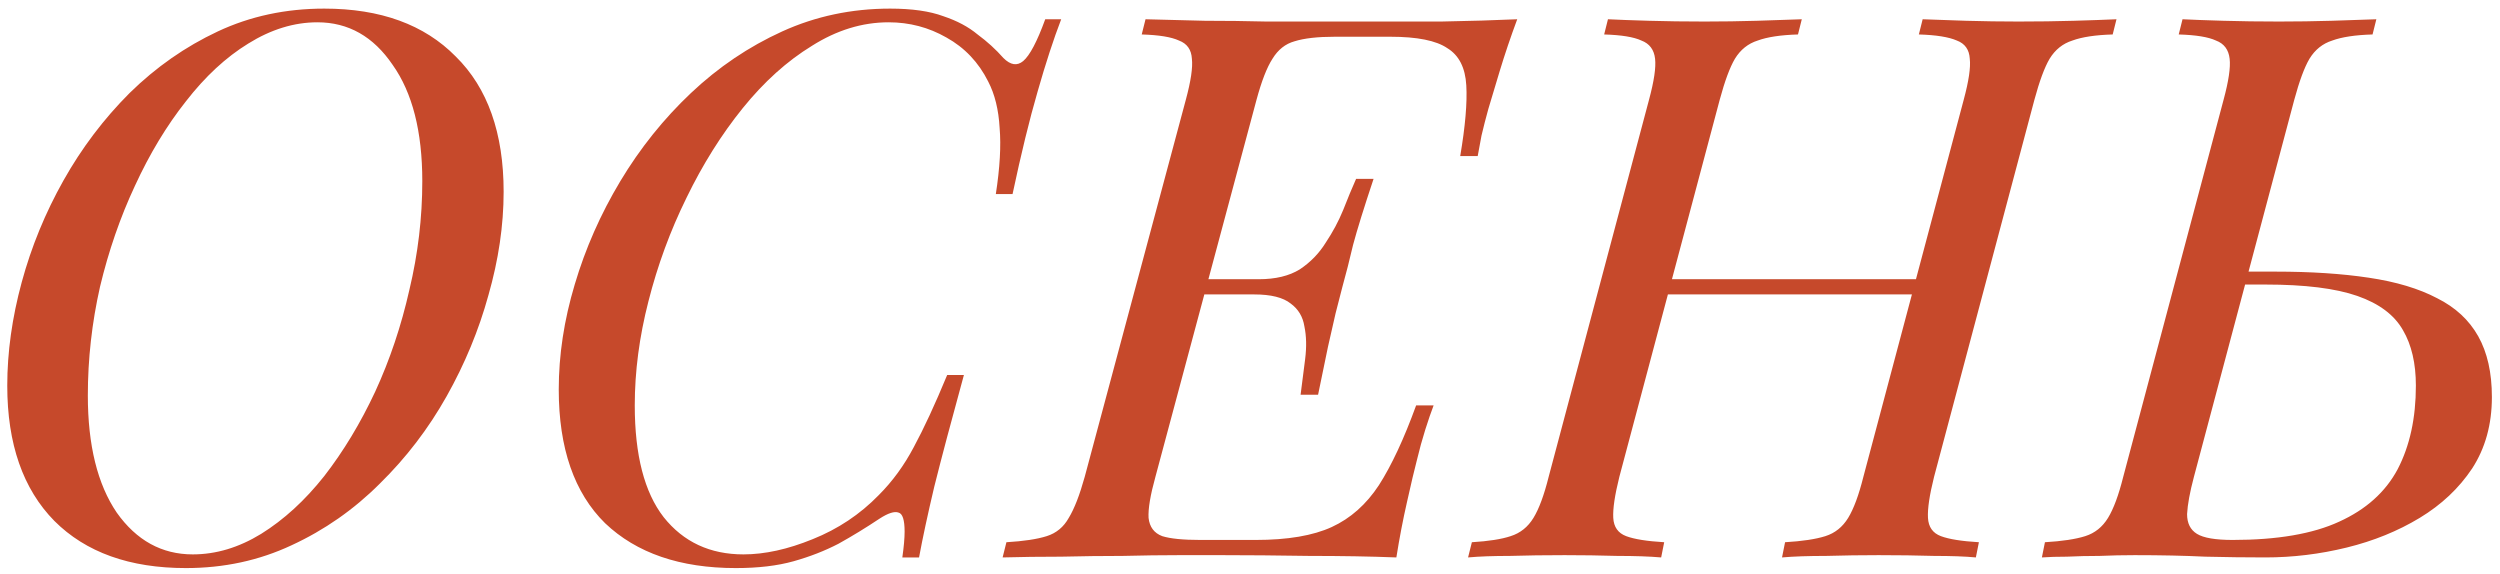 <?xml version="1.0" encoding="UTF-8"?> <svg xmlns="http://www.w3.org/2000/svg" width="148" height="34" viewBox="0 0 148 34" fill="none"><path d="M18.79 1.32C17.41 1.32 16.045 1.74 14.695 2.58C13.375 3.39 12.145 4.53 11.005 6C9.865 7.44 8.86 9.105 7.99 10.995C7.12 12.855 6.43 14.85 5.92 16.98C5.44 19.11 5.2 21.255 5.2 23.415C5.2 26.355 5.77 28.665 6.91 30.345C8.08 31.995 9.58 32.82 11.41 32.82C12.79 32.82 14.14 32.415 15.46 31.605C16.81 30.765 18.055 29.625 19.195 28.185C20.335 26.715 21.34 25.05 22.21 23.19C23.08 21.3 23.755 19.29 24.235 17.16C24.745 15.03 25 12.885 25 10.725C25 7.785 24.415 5.49 23.245 3.84C22.105 2.16 20.62 1.32 18.79 1.32ZM0.43 22.83C0.43 20.85 0.715 18.81 1.285 16.71C1.855 14.61 2.68 12.6 3.76 10.68C4.84 8.76 6.145 7.035 7.675 5.505C9.235 3.975 10.975 2.76 12.895 1.86C14.815 0.96 16.915 0.51 19.195 0.51C22.525 0.51 25.12 1.455 26.98 3.345C28.87 5.205 29.815 7.875 29.815 11.355C29.815 13.335 29.515 15.375 28.915 17.475C28.345 19.545 27.52 21.54 26.44 23.46C25.36 25.38 24.04 27.105 22.48 28.635C20.95 30.165 19.21 31.38 17.26 32.28C15.34 33.18 13.255 33.63 11.005 33.63C7.675 33.63 5.08 32.7 3.22 30.84C1.36 28.95 0.43 26.28 0.43 22.83ZM62.823 1.14C62.373 2.31 61.908 3.735 61.428 5.415C60.948 7.065 60.453 9.09 59.943 11.49H58.953C59.193 9.93 59.268 8.625 59.178 7.575C59.118 6.495 58.893 5.58 58.503 4.83C57.933 3.69 57.108 2.82 56.028 2.22C54.978 1.62 53.838 1.32 52.608 1.32C51.048 1.32 49.533 1.785 48.063 2.715C46.593 3.615 45.228 4.845 43.968 6.405C42.708 7.965 41.598 9.735 40.638 11.715C39.678 13.665 38.928 15.705 38.388 17.835C37.848 19.935 37.578 21.99 37.578 24C37.578 26.94 38.148 29.145 39.288 30.615C40.458 32.085 42.033 32.82 44.013 32.82C45.273 32.82 46.638 32.52 48.108 31.92C49.608 31.32 50.913 30.45 52.023 29.31C52.833 28.5 53.523 27.555 54.093 26.475C54.693 25.365 55.353 23.94 56.073 22.2H57.063C56.313 24.93 55.728 27.135 55.308 28.815C54.918 30.465 54.618 31.86 54.408 33H53.418C53.508 32.37 53.553 31.86 53.553 31.47C53.553 30.78 53.433 30.405 53.193 30.345C52.953 30.255 52.578 30.375 52.068 30.705C51.258 31.245 50.448 31.74 49.638 32.19C48.828 32.61 47.943 32.955 46.983 33.225C46.023 33.495 44.883 33.63 43.563 33.63C40.263 33.63 37.683 32.745 35.823 30.975C33.993 29.175 33.078 26.535 33.078 23.055C33.078 21.015 33.393 18.945 34.023 16.845C34.653 14.715 35.553 12.675 36.723 10.725C37.893 8.775 39.288 7.035 40.908 5.505C42.528 3.975 44.328 2.76 46.308 1.86C48.288 0.96 50.418 0.51 52.698 0.51C53.988 0.51 55.038 0.66 55.848 0.96C56.658 1.23 57.333 1.59 57.873 2.04C58.443 2.46 58.953 2.925 59.403 3.435C59.823 3.855 60.213 3.915 60.573 3.615C60.963 3.285 61.398 2.46 61.878 1.14H62.823ZM69.93 17.43L70.2 16.53H77.985L77.715 17.43H69.93ZM74.52 16.53C75.51 16.53 76.32 16.335 76.95 15.945C77.58 15.525 78.09 15 78.48 14.37C78.9 13.74 79.245 13.095 79.515 12.435C79.785 11.745 80.04 11.13 80.28 10.59H81.315C80.745 12.3 80.34 13.605 80.1 14.505C79.89 15.405 79.68 16.23 79.47 16.98C79.35 17.46 79.215 17.985 79.065 18.555C78.945 19.095 78.795 19.755 78.615 20.535C78.465 21.285 78.27 22.23 78.03 23.37H76.995C77.085 22.65 77.175 21.945 77.265 21.255C77.355 20.535 77.34 19.89 77.22 19.32C77.13 18.75 76.86 18.3 76.41 17.97C75.96 17.61 75.24 17.43 74.25 17.43L74.52 16.53ZM86.445 9.24C86.745 7.47 86.865 6.075 86.805 5.055C86.745 4.005 86.37 3.27 85.68 2.85C85.02 2.4 83.895 2.175 82.305 2.175H79.02C78 2.175 77.205 2.265 76.635 2.445C76.095 2.595 75.66 2.94 75.33 3.48C75 3.99 74.685 4.8 74.385 5.91L68.4 28.23C68.1 29.31 67.965 30.12 67.995 30.66C68.055 31.2 68.325 31.56 68.805 31.74C69.285 31.89 70.035 31.965 71.055 31.965H74.34C76.23 31.965 77.73 31.71 78.84 31.2C79.95 30.69 80.88 29.865 81.63 28.725C82.38 27.555 83.115 25.98 83.835 24H84.87C84.72 24.39 84.555 24.87 84.375 25.44C84.195 26.01 84.03 26.61 83.88 27.24C83.73 27.81 83.535 28.635 83.295 29.715C83.055 30.765 82.845 31.86 82.665 33C81.135 32.94 79.41 32.91 77.49 32.91C75.57 32.88 73.86 32.865 72.36 32.865C71.7 32.865 70.845 32.865 69.795 32.865C68.775 32.865 67.665 32.88 66.465 32.91C65.265 32.91 64.05 32.925 62.82 32.955C61.59 32.955 60.435 32.97 59.355 33L59.58 32.1C60.6 32.04 61.395 31.92 61.965 31.74C62.535 31.56 62.97 31.2 63.27 30.66C63.6 30.12 63.915 29.31 64.215 28.23L70.2 5.91C70.5 4.8 70.62 3.99 70.56 3.48C70.53 2.94 70.275 2.58 69.795 2.4C69.345 2.19 68.61 2.07 67.59 2.04L67.815 1.14C68.925 1.17 70.095 1.2 71.325 1.23C72.555 1.23 73.77 1.245 74.97 1.275C76.17 1.275 77.28 1.275 78.3 1.275C79.35 1.275 80.205 1.275 80.865 1.275C82.185 1.275 83.67 1.275 85.32 1.275C87 1.245 88.5 1.2 89.82 1.14C89.43 2.19 89.085 3.21 88.785 4.2C88.485 5.19 88.26 5.94 88.11 6.45C87.96 6.99 87.825 7.515 87.705 8.025C87.615 8.505 87.54 8.91 87.48 9.24H86.445ZM97.891 17.43L98.206 16.53H114.091L113.731 17.43H97.891ZM116.251 5.91C116.551 4.8 116.671 3.99 116.611 3.48C116.581 2.94 116.326 2.58 115.846 2.4C115.366 2.19 114.616 2.07 113.596 2.04L113.821 1.14C114.511 1.17 115.366 1.2 116.386 1.23C117.436 1.26 118.471 1.275 119.491 1.275C120.661 1.275 121.756 1.26 122.776 1.23C123.796 1.2 124.636 1.17 125.296 1.14L125.071 2.04C124.051 2.07 123.256 2.19 122.686 2.4C122.116 2.58 121.666 2.94 121.336 3.48C121.036 3.99 120.736 4.8 120.436 5.91L114.496 28.23C114.226 29.31 114.106 30.12 114.136 30.66C114.166 31.2 114.421 31.56 114.901 31.74C115.381 31.92 116.131 32.04 117.151 32.1L116.971 33C116.341 32.94 115.516 32.91 114.496 32.91C113.476 32.88 112.381 32.865 111.211 32.865C110.191 32.865 109.156 32.88 108.106 32.91C107.056 32.91 106.186 32.94 105.496 33L105.676 32.1C106.696 32.04 107.491 31.92 108.061 31.74C108.631 31.56 109.081 31.2 109.411 30.66C109.741 30.12 110.041 29.31 110.311 28.23L116.251 5.91ZM95.865 28.23C95.596 29.31 95.475 30.12 95.505 30.66C95.535 31.2 95.79 31.56 96.27 31.74C96.751 31.92 97.501 32.04 98.52 32.1L98.341 33C97.65 32.94 96.781 32.91 95.731 32.91C94.71 32.88 93.675 32.865 92.626 32.865C91.456 32.865 90.376 32.88 89.385 32.91C88.395 32.91 87.57 32.94 86.91 33L87.135 32.1C88.126 32.04 88.891 31.92 89.43 31.74C90.001 31.56 90.451 31.2 90.781 30.66C91.111 30.12 91.41 29.31 91.68 28.23L97.621 5.91C97.921 4.8 98.04 3.99 97.981 3.48C97.921 2.94 97.65 2.58 97.171 2.4C96.721 2.19 95.986 2.07 94.966 2.04L95.191 1.14C95.79 1.17 96.6 1.2 97.621 1.23C98.641 1.26 99.736 1.275 100.906 1.275C101.956 1.275 102.991 1.26 104.011 1.23C105.061 1.2 105.946 1.17 106.666 1.14L106.441 2.04C105.421 2.07 104.626 2.19 104.056 2.4C103.486 2.58 103.036 2.94 102.706 3.48C102.406 3.99 102.106 4.8 101.806 5.91L95.865 28.23ZM129.88 28.23C129.64 29.13 129.505 29.865 129.475 30.435C129.475 30.975 129.67 31.365 130.06 31.605C130.45 31.845 131.155 31.965 132.175 31.965C134.815 31.965 136.915 31.605 138.475 30.885C140.065 30.165 141.22 29.13 141.94 27.78C142.66 26.4 143.02 24.75 143.02 22.83C143.02 21.51 142.765 20.415 142.255 19.545C141.745 18.645 140.845 17.97 139.555 17.52C138.265 17.07 136.45 16.845 134.11 16.845H132.355L132.535 16.08H134.695C136.795 16.08 138.64 16.2 140.23 16.44C141.85 16.68 143.2 17.085 144.28 17.655C145.36 18.195 146.17 18.945 146.71 19.905C147.25 20.865 147.52 22.065 147.52 23.505C147.52 25.125 147.13 26.535 146.35 27.735C145.57 28.905 144.535 29.88 143.245 30.66C141.955 31.44 140.515 32.025 138.925 32.415C137.335 32.805 135.73 33 134.11 33C132.97 33 131.785 32.985 130.555 32.955C129.325 32.895 127.93 32.865 126.37 32.865C125.68 32.865 124.99 32.88 124.3 32.91C123.61 32.91 122.965 32.925 122.365 32.955C121.795 32.955 121.3 32.97 120.88 33L121.06 32.1C122.08 32.04 122.875 31.92 123.445 31.74C124.015 31.56 124.465 31.2 124.795 30.66C125.125 30.12 125.425 29.31 125.695 28.23L131.635 5.91C131.935 4.8 132.055 3.99 131.995 3.48C131.935 2.94 131.665 2.58 131.185 2.4C130.735 2.19 130 2.07 128.98 2.04L129.205 1.14C129.805 1.17 130.615 1.2 131.635 1.23C132.655 1.26 133.75 1.275 134.92 1.275C135.97 1.275 137.005 1.26 138.025 1.23C139.075 1.2 139.96 1.17 140.68 1.14L140.455 2.04C139.435 2.07 138.64 2.19 138.07 2.4C137.5 2.58 137.05 2.94 136.72 3.48C136.42 3.99 136.12 4.8 135.82 5.91L129.88 28.23Z" fill="#C6492B"></path></svg> 